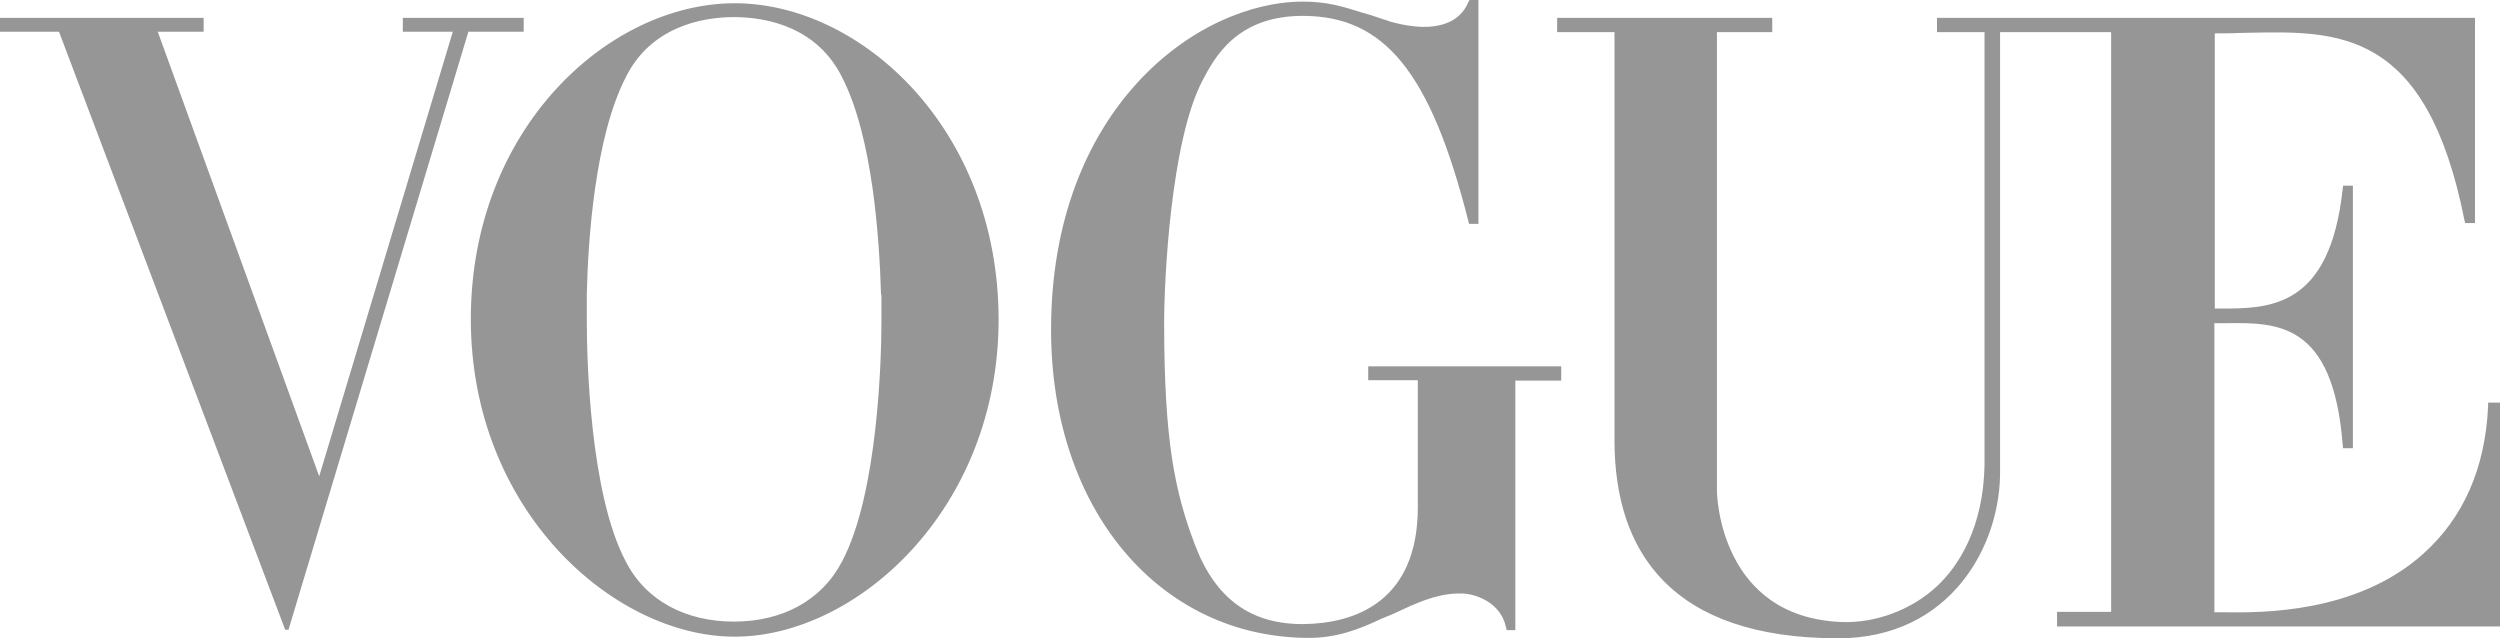 <svg width="94" height="24" viewBox="0 0 94 24" fill="none" xmlns="http://www.w3.org/2000/svg">
<path fill-rule="evenodd" clip-rule="evenodd" d="M51.445 14.296V13.775H58.702V13.929V14.158V14.311H56.977V23.694H56.653L56.622 23.571C56.422 22.638 55.451 22.316 54.958 22.316H54.881H54.773C53.957 22.346 53.226 22.688 52.471 23.041L52.385 23.082C52.308 23.112 52.235 23.143 52.162 23.174C52.089 23.204 52.015 23.235 51.938 23.265C51.137 23.648 50.274 23.985 49.227 23.985C43.618 23.985 39.52 19.179 39.52 12.398C39.52 4.087 45.005 0.061 48.995 0.061C49.874 0.061 50.444 0.23 51.214 0.474L51.538 0.566C51.611 0.591 51.688 0.617 51.768 0.644L51.769 0.644C51.939 0.702 52.124 0.764 52.323 0.827L52.632 0.903C52.847 0.949 53.125 0.995 53.448 1.01C54.111 1.026 54.881 0.857 55.205 0.092L55.251 0H55.513H55.59V8.418H55.513H55.236L55.205 8.296C53.787 2.694 52.046 0.612 49.011 0.597H48.98C46.484 0.597 45.652 2.189 45.205 3.046C44.019 5.327 43.772 10.531 43.772 12.122C43.772 16.576 44.173 18.49 44.928 20.48C45.698 22.515 47.039 23.495 49.057 23.464C50.921 23.434 53.31 22.638 53.31 19.071V14.296H51.445ZM93.553 15.275V15.138H94V23.556H77.345V23.005H79.379V1.209H77.114H75.203V17.648C75.249 20.526 73.323 24 69.117 24C62.846 24 60.705 20.755 60.705 16.561V1.209H58.548V0.903V0.673H66.636V0.903V1.209H64.557V18.474C64.557 18.658 64.695 23.219 69.256 23.388C70.504 23.434 71.875 22.944 72.846 22.026C73.647 21.276 74.572 19.837 74.618 17.495V1.209H72.831V0.903V0.673H77.114H77.576H77.73H93.06V8.388H92.691L92.66 8.265C91.234 1.096 87.934 1.163 84.552 1.232C84.424 1.235 84.297 1.238 84.17 1.24C83.924 1.255 83.523 1.255 83.276 1.255V11.602H83.446H83.465C85.326 11.602 87.592 11.602 88.084 7.117L88.099 6.98H88.469V16.852H88.099L88.084 16.714C87.725 12.11 85.611 12.132 83.74 12.151L83.704 12.152C83.659 12.152 83.614 12.153 83.569 12.153H83.261V23.02H83.446C83.513 23.02 83.593 23.021 83.683 23.022C84.986 23.037 88.597 23.078 91.103 20.832C92.629 19.469 93.445 17.602 93.553 15.275ZM27.626 0.122C22.896 0.122 17.703 4.821 17.703 12C17.703 19.179 23.065 23.939 27.626 23.939C32.186 23.939 37.548 19.179 37.548 12C37.533 4.821 32.356 0.122 27.626 0.122ZM33.142 11.112V11.265V11.373V11.464V11.602V11.648V11.786V11.816V11.969V12.092C33.142 13.424 33.018 18.551 31.663 21.107C30.892 22.592 29.398 23.372 27.595 23.372C25.792 23.372 24.282 22.592 23.527 21.107C22.172 18.551 22.064 13.424 22.064 12.092V11.969V11.816V11.786V11.648V11.602V11.464V11.373V11.265V11.112V11.051C22.11 9 22.372 5.158 23.527 2.908C24.452 1.041 26.331 0.643 27.595 0.643C28.874 0.643 30.738 1.041 31.663 2.908C32.818 5.158 33.065 9 33.126 11.051C33.142 11.066 33.142 11.097 33.142 11.112ZM15.3 0.673H19.537H19.691V1.194H17.811H17.611L10.847 23.679H10.723L2.219 1.194H2.003H0V0.888V0.673H7.657V0.888V1.194H6.04H5.932L12.002 17.908L17.025 1.194H15.146V0.673H15.3Z" fill="#969696"/>
</svg>
